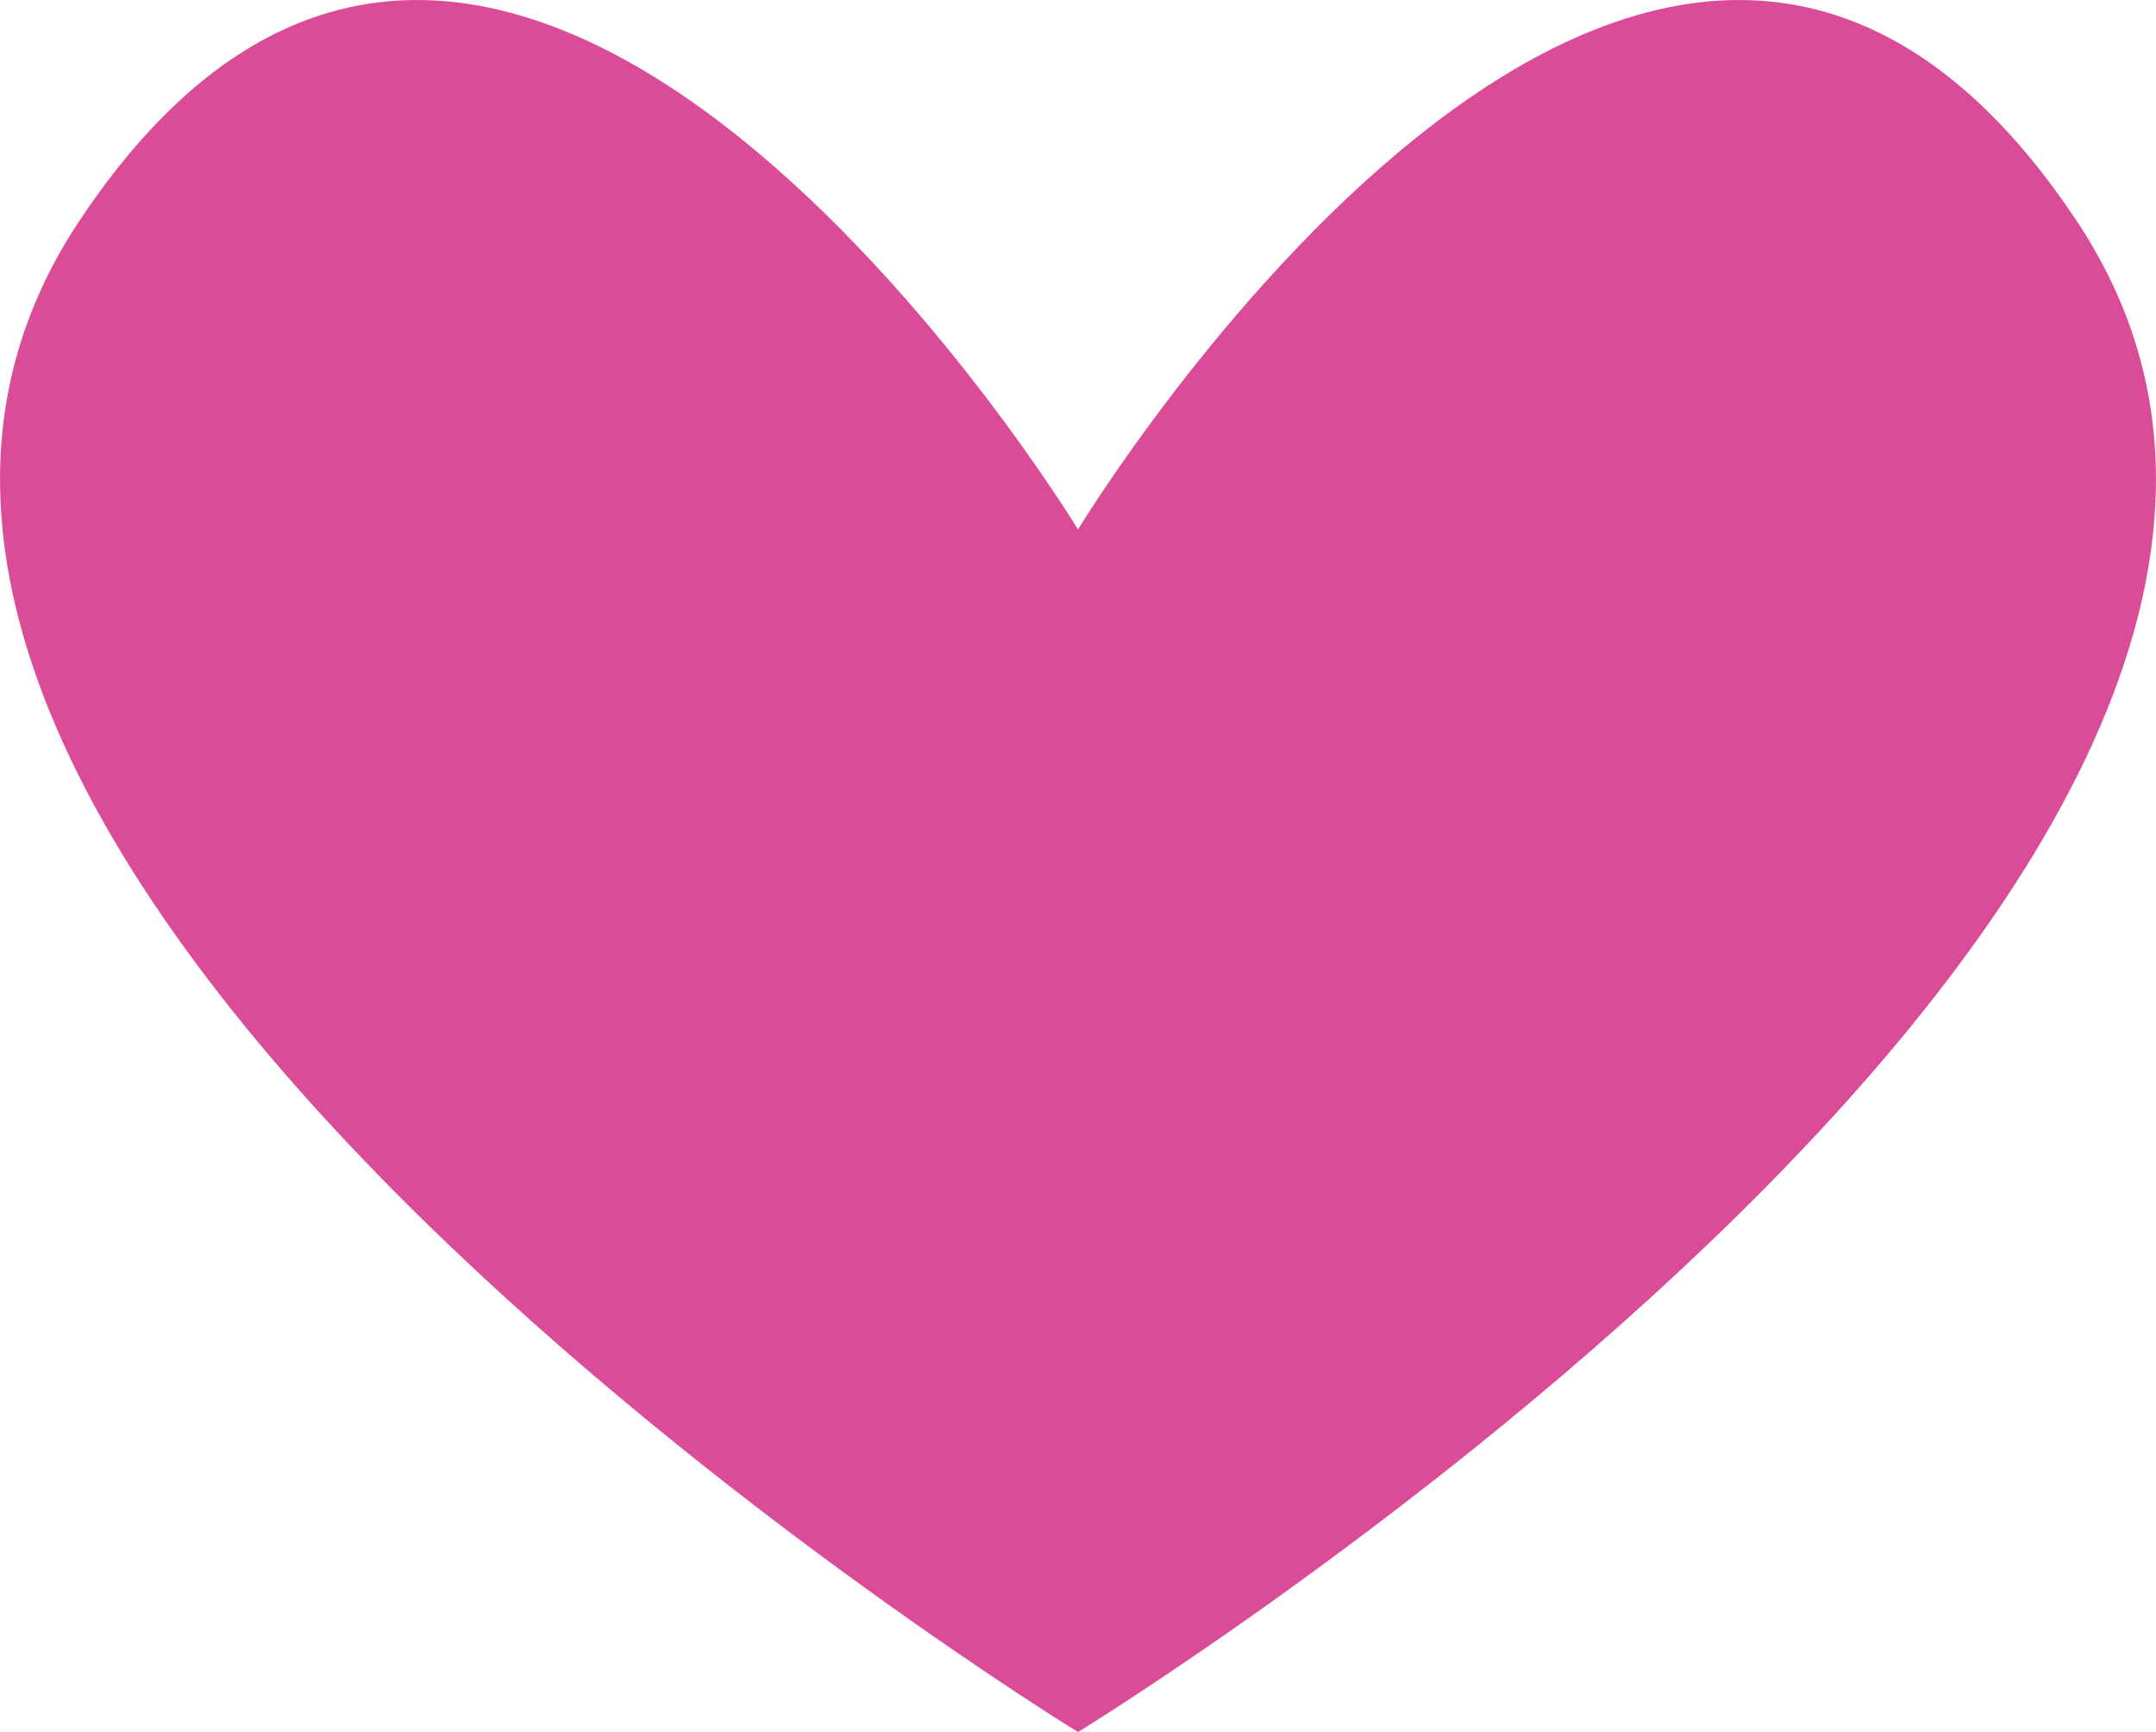 <?xml version="1.0" encoding="UTF-8" standalone="no"?>
<!-- Created with Inkscape (http://www.inkscape.org/) -->

<svg
   width="33.244mm"
   height="26.702mm"
   viewBox="0 0 33.244 26.702"
   version="1.1"
   id="svg5"
   inkscape:export-filename="Rastergrafik.svg"
   inkscape:export-xdpi="96"
   inkscape:export-ydpi="96"
   inkscape:version="1.2.2 (732a01da63, 2022-12-09)"
   sodipodi:docname="lovelanguages.svg"
   xmlns:inkscape="http://www.inkscape.org/namespaces/inkscape"
   xmlns:sodipodi="http://sodipodi.sourceforge.net/DTD/sodipodi-0.dtd"
   xmlns="http://www.w3.org/2000/svg"
   xmlns:svg="http://www.w3.org/2000/svg">
  <sodipodi:namedview
     id="namedview7"
     pagecolor="#505050"
     bordercolor="#eeeeee"
     borderopacity="1"
     inkscape:showpageshadow="0"
     inkscape:pageopacity="0"
     inkscape:pagecheckerboard="0"
     inkscape:deskcolor="#505050"
     inkscape:document-units="mm"
     showgrid="false"
     showguides="true"
     inkscape:zoom="5.908137"
     inkscape:cx="102.65503"
     inkscape:cy="56.870719"
     inkscape:window-width="1920"
     inkscape:window-height="1009"
     inkscape:window-x="1912"
     inkscape:window-y="-8"
     inkscape:window-maximized="1"
     inkscape:current-layer="layer1">
    <sodipodi:guide
       position="16.622,7.971"
       orientation="1,0"
       id="guide346"
       inkscape:locked="false" />
  </sodipodi:namedview>
  <defs
     id="defs2" />
  <g
     inkscape:label="Ebene 1"
     inkscape:groupmode="layer"
     id="layer1"
     transform="translate(-82.706,-102.631)">
    <path
       style="fill:#db4c98;fill-opacity:0.996;stroke-width:1.323;stroke-linecap:round"
       d="m 99.328,110.793 c 0,0 -8.867,-14.599 -15.405,-4.747 -6.538,9.852 15.405,23.287 15.405,23.287 z"
       id="path395" />
    <path
       style="fill:#db4c98;fill-opacity:0.996;stroke-width:1.323;stroke-linecap:round"
       d="m 99.328,110.793 c 0,0 8.867,-14.599 15.405,-4.747 6.538,9.852 -15.405,23.287 -15.405,23.287 z"
       id="path395-5" />
  </g>
</svg>
